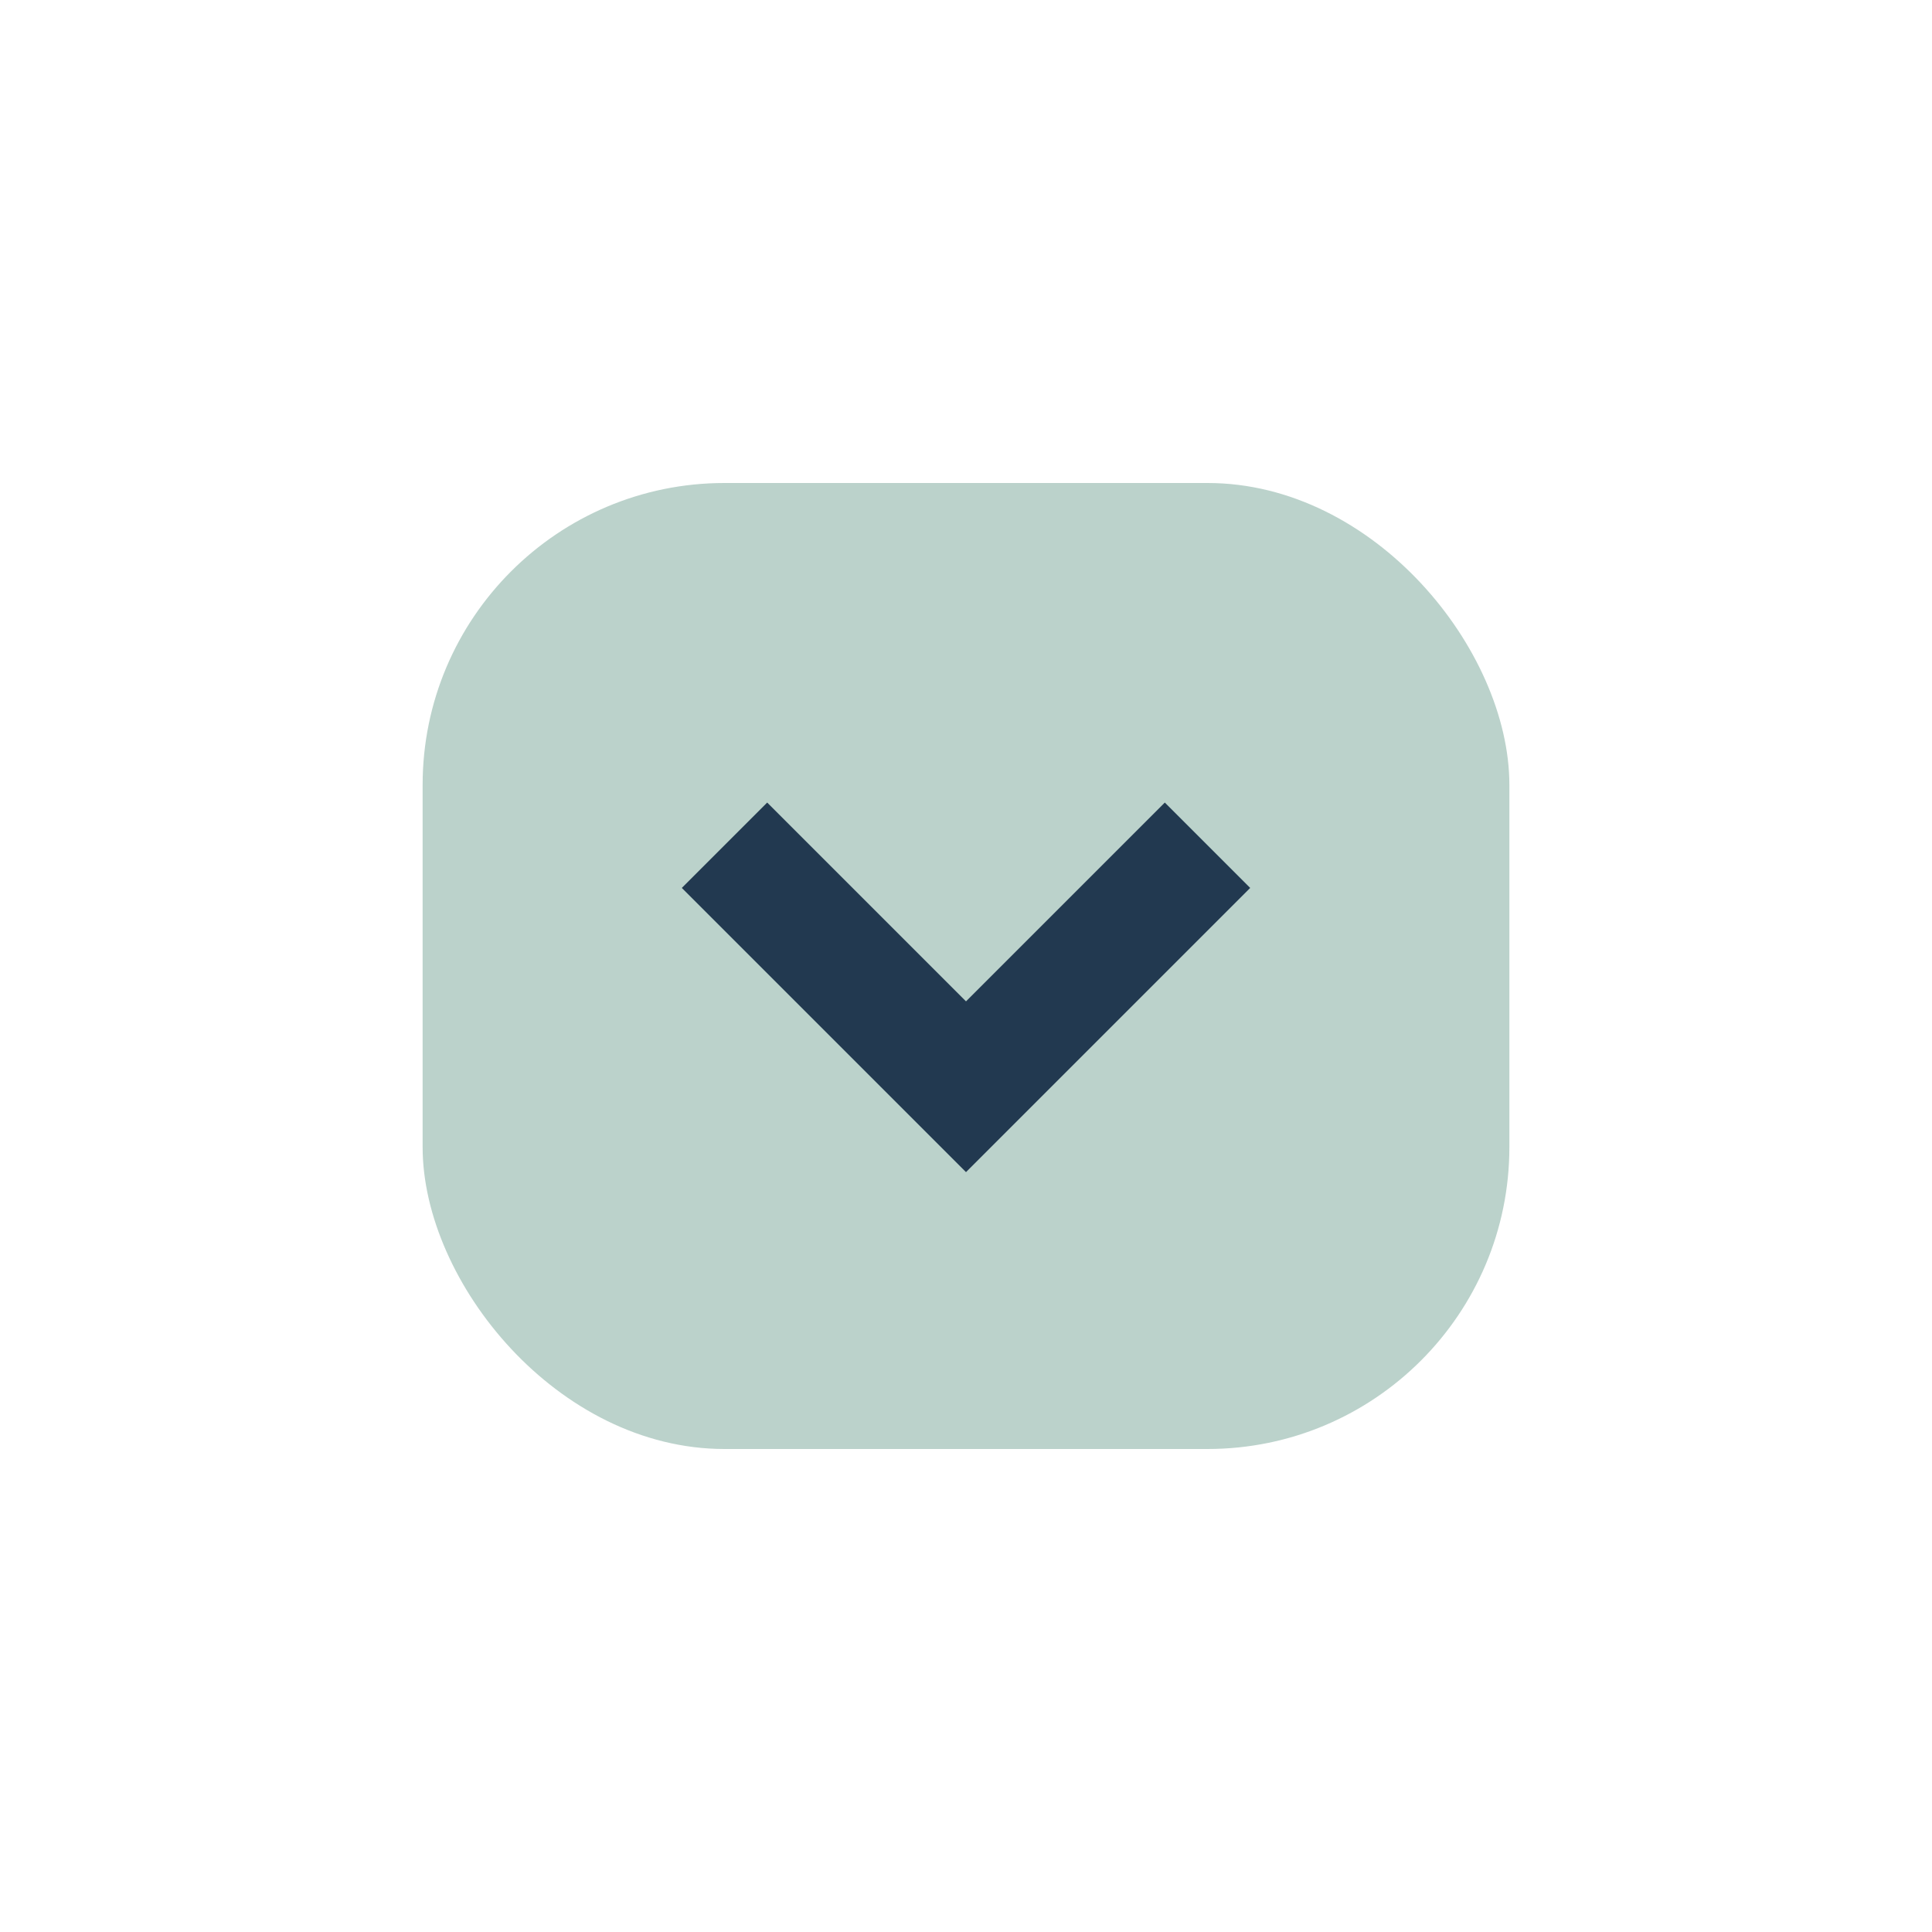 <?xml version="1.0" encoding="UTF-8"?>
<svg xmlns="http://www.w3.org/2000/svg" width="32" height="32" viewBox="0 0 32 32"><rect x="7" y="8" width="18" height="16" rx="5" fill="#BBD2CB"/><path d="M12 14l4 4 4-4" stroke="#223950" stroke-width="2" fill="none"/></svg>